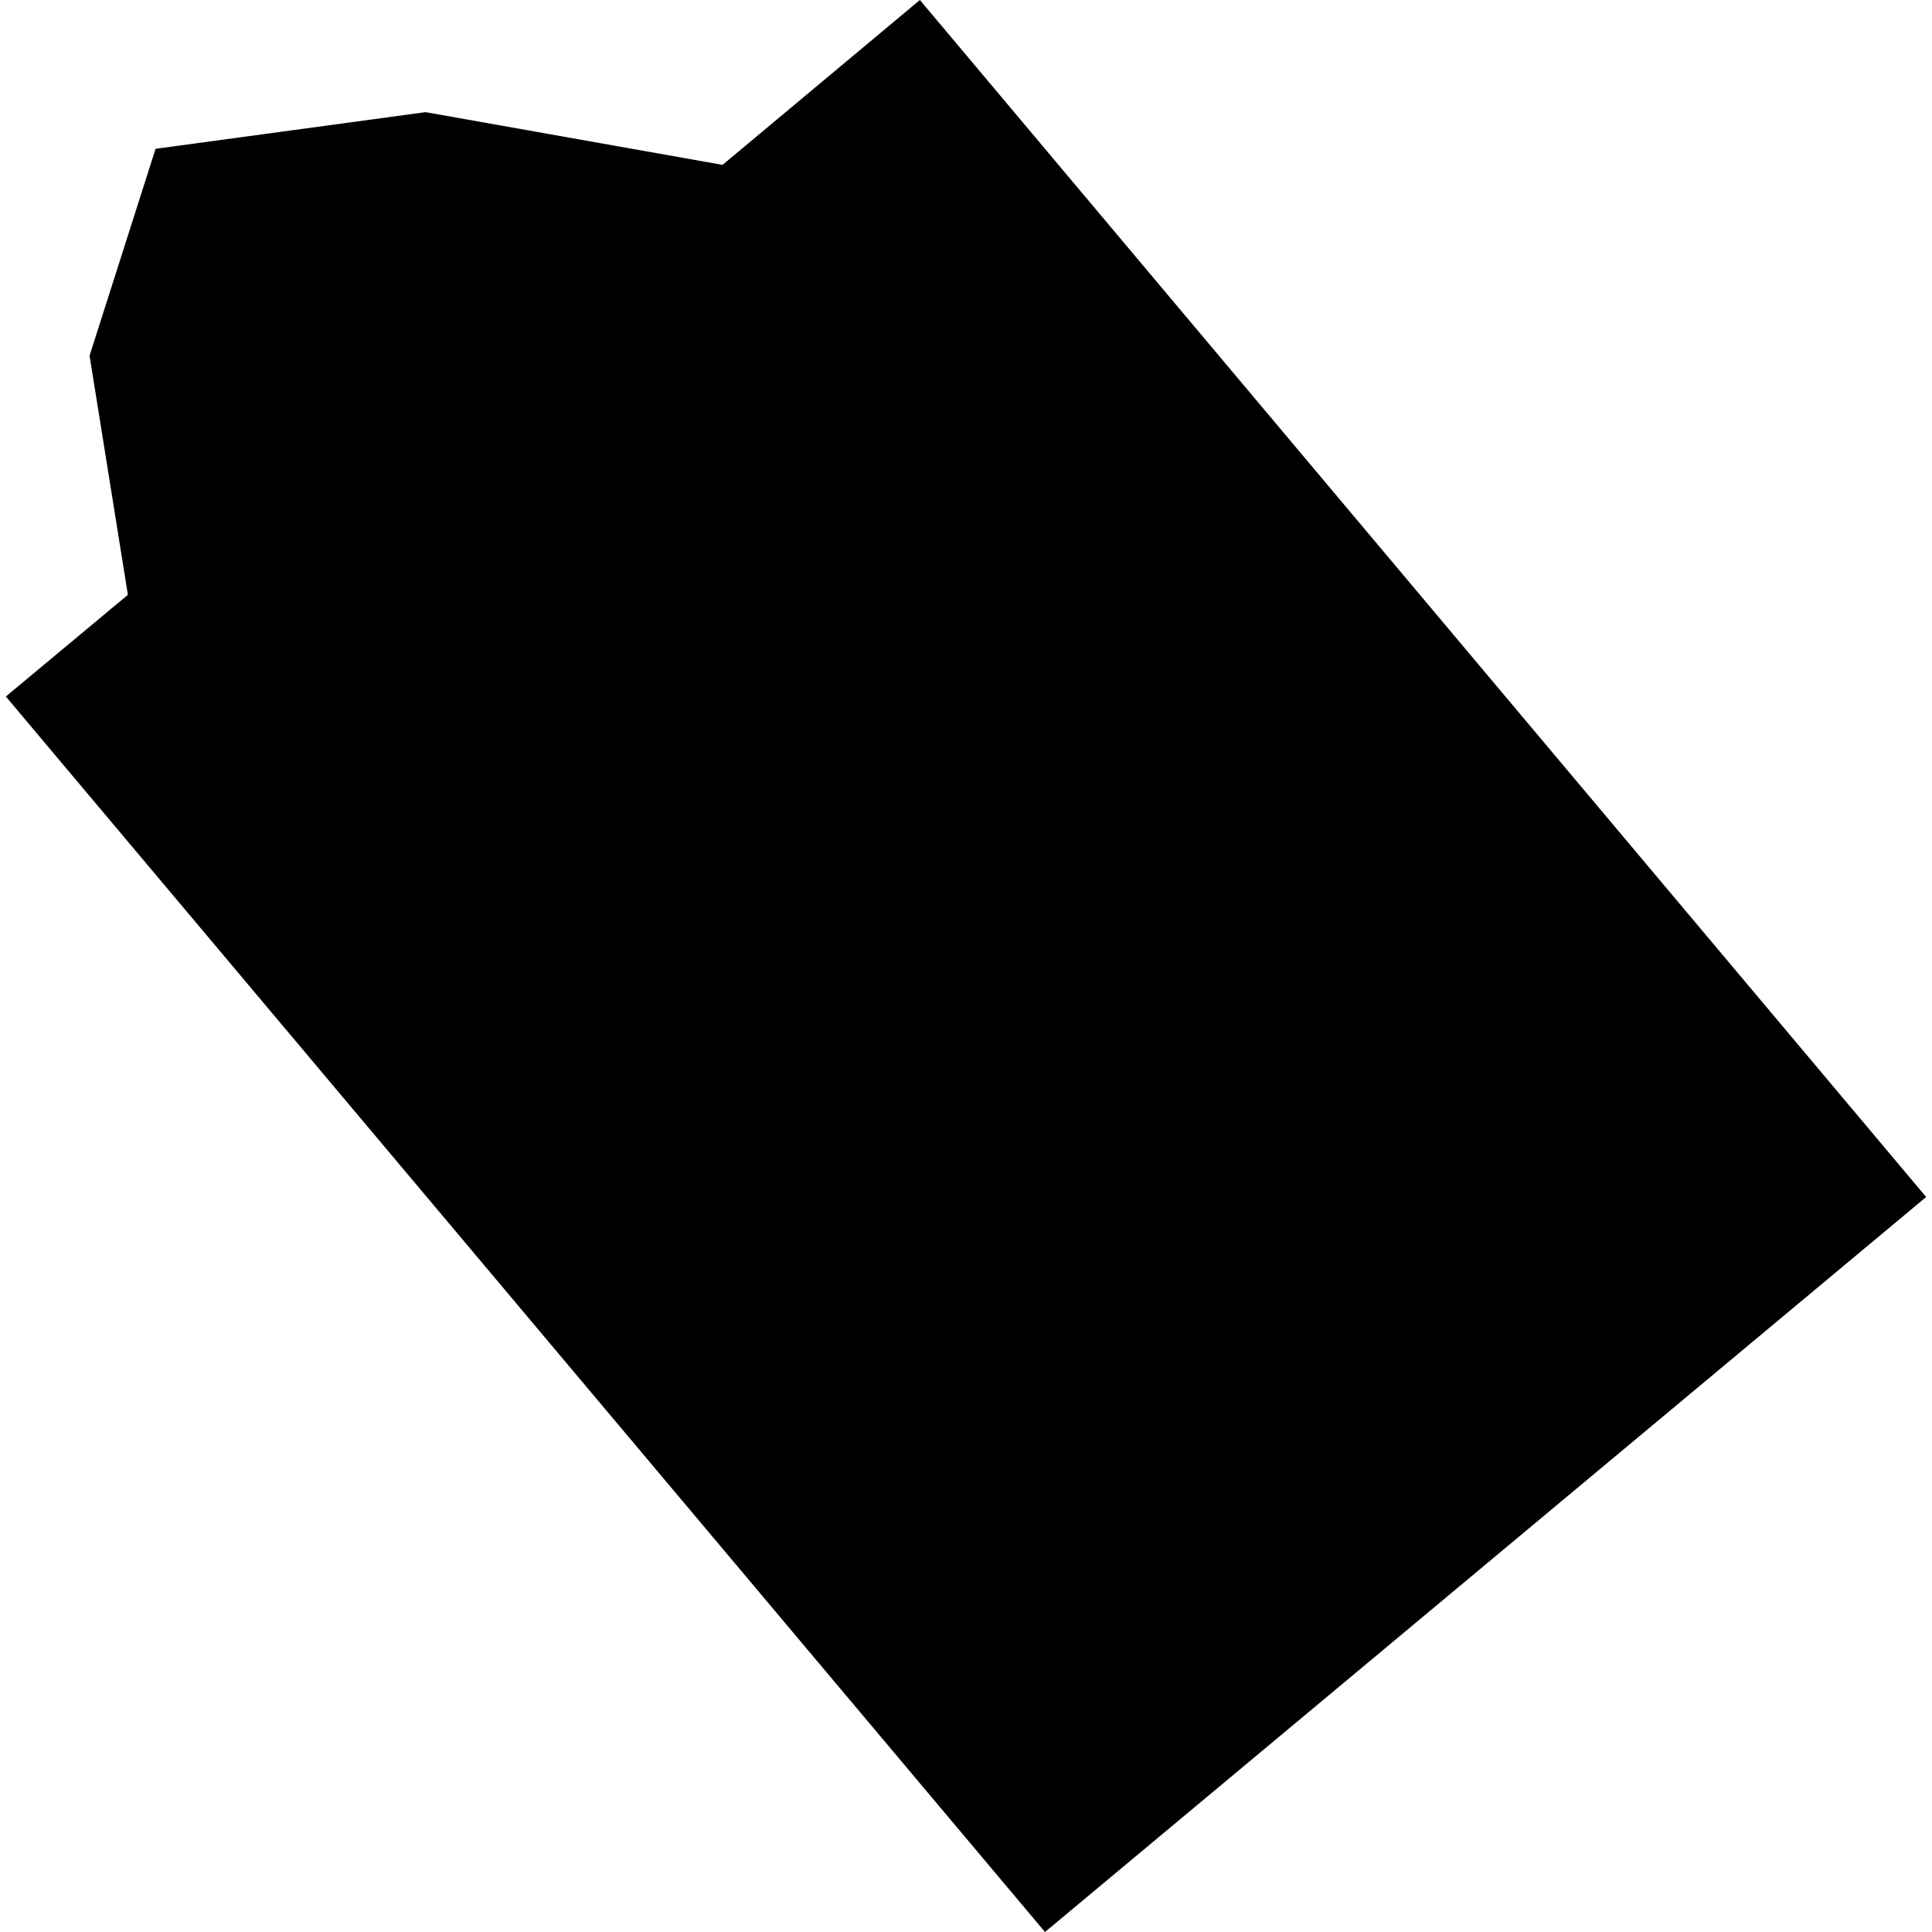 <?xml version="1.0" encoding="utf-8" standalone="no"?>
<!DOCTYPE svg PUBLIC "-//W3C//DTD SVG 1.1//EN"
  "http://www.w3.org/Graphics/SVG/1.1/DTD/svg11.dtd">
<!-- Created with matplotlib (https://matplotlib.org/) -->
<svg height="288pt" version="1.1" viewBox="0 0 288 288" width="288pt" xmlns="http://www.w3.org/2000/svg" xmlns:xlink="http://www.w3.org/1999/xlink">
 <defs>
  <style type="text/css">
*{stroke-linecap:butt;stroke-linejoin:round;}
  </style>
 </defs>
 <g id="figure_1">
  <g id="patch_1">
   <path d="M 0 288 
L 288 288 
L 288 0 
L 0 0 
z
" style="fill:none;opacity:0;"/>
  </g>
  <g id="axes_1">
   <g id="PatchCollection_1">
    <path clip-path="url(#p284630b6d5)" d="M 137.126 0 
L 107.708 24.577 
L 63.439 16.718 
L 23.191 22.182 
L 13.352 53.023 
L 19.065 88.671 
L 0.871 103.828 
L 155.775 288 
L 287.129 178.436 
L 137.126 0 
"/>
   </g>
  </g>
 </g>
 <defs>
  <clipPath id="p284630b6d5">
   <rect height="288" width="286.257" x="0.871" y="0"/>
  </clipPath>
 </defs>
</svg>
